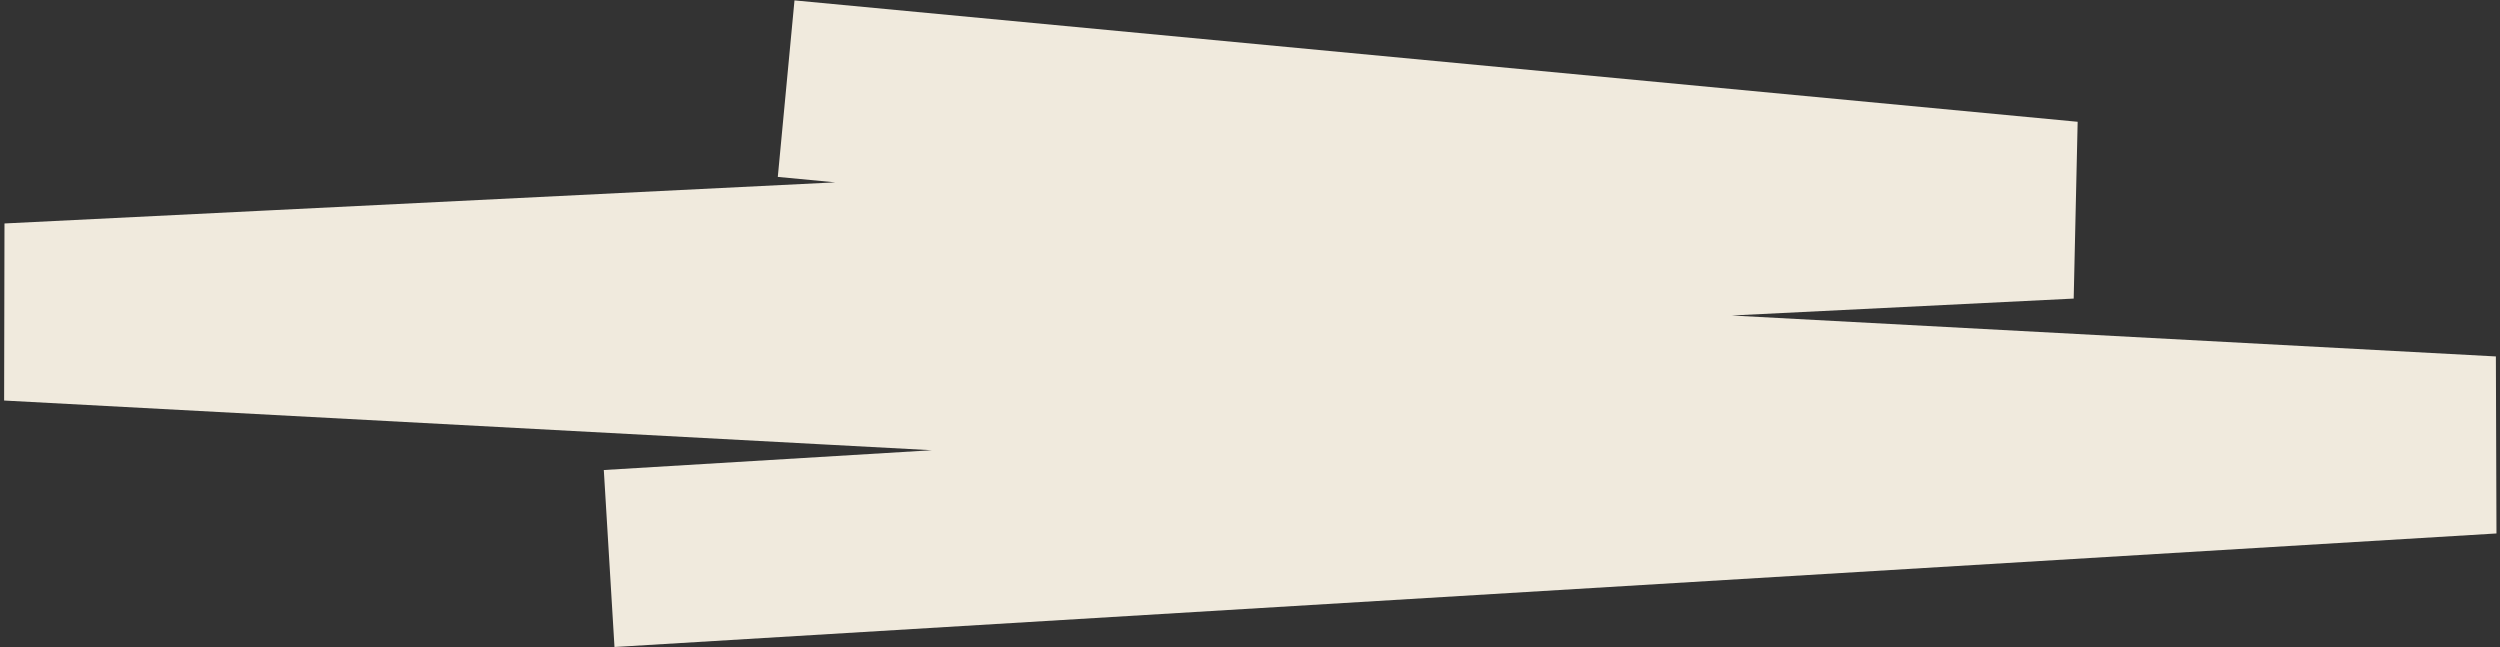 <?xml version="1.0" encoding="UTF-8"?> <svg xmlns="http://www.w3.org/2000/svg" width="282" height="73" viewBox="0 0 282 73" fill="none"><rect x="0" y="0" width="282" height="73" fill="#333333" stroke="none"/><path d="M88.677 10L233.418 23.692L1 35.194L281 50.192L68.712 63" stroke="#F0EADD" stroke-width="20"></path></svg> 